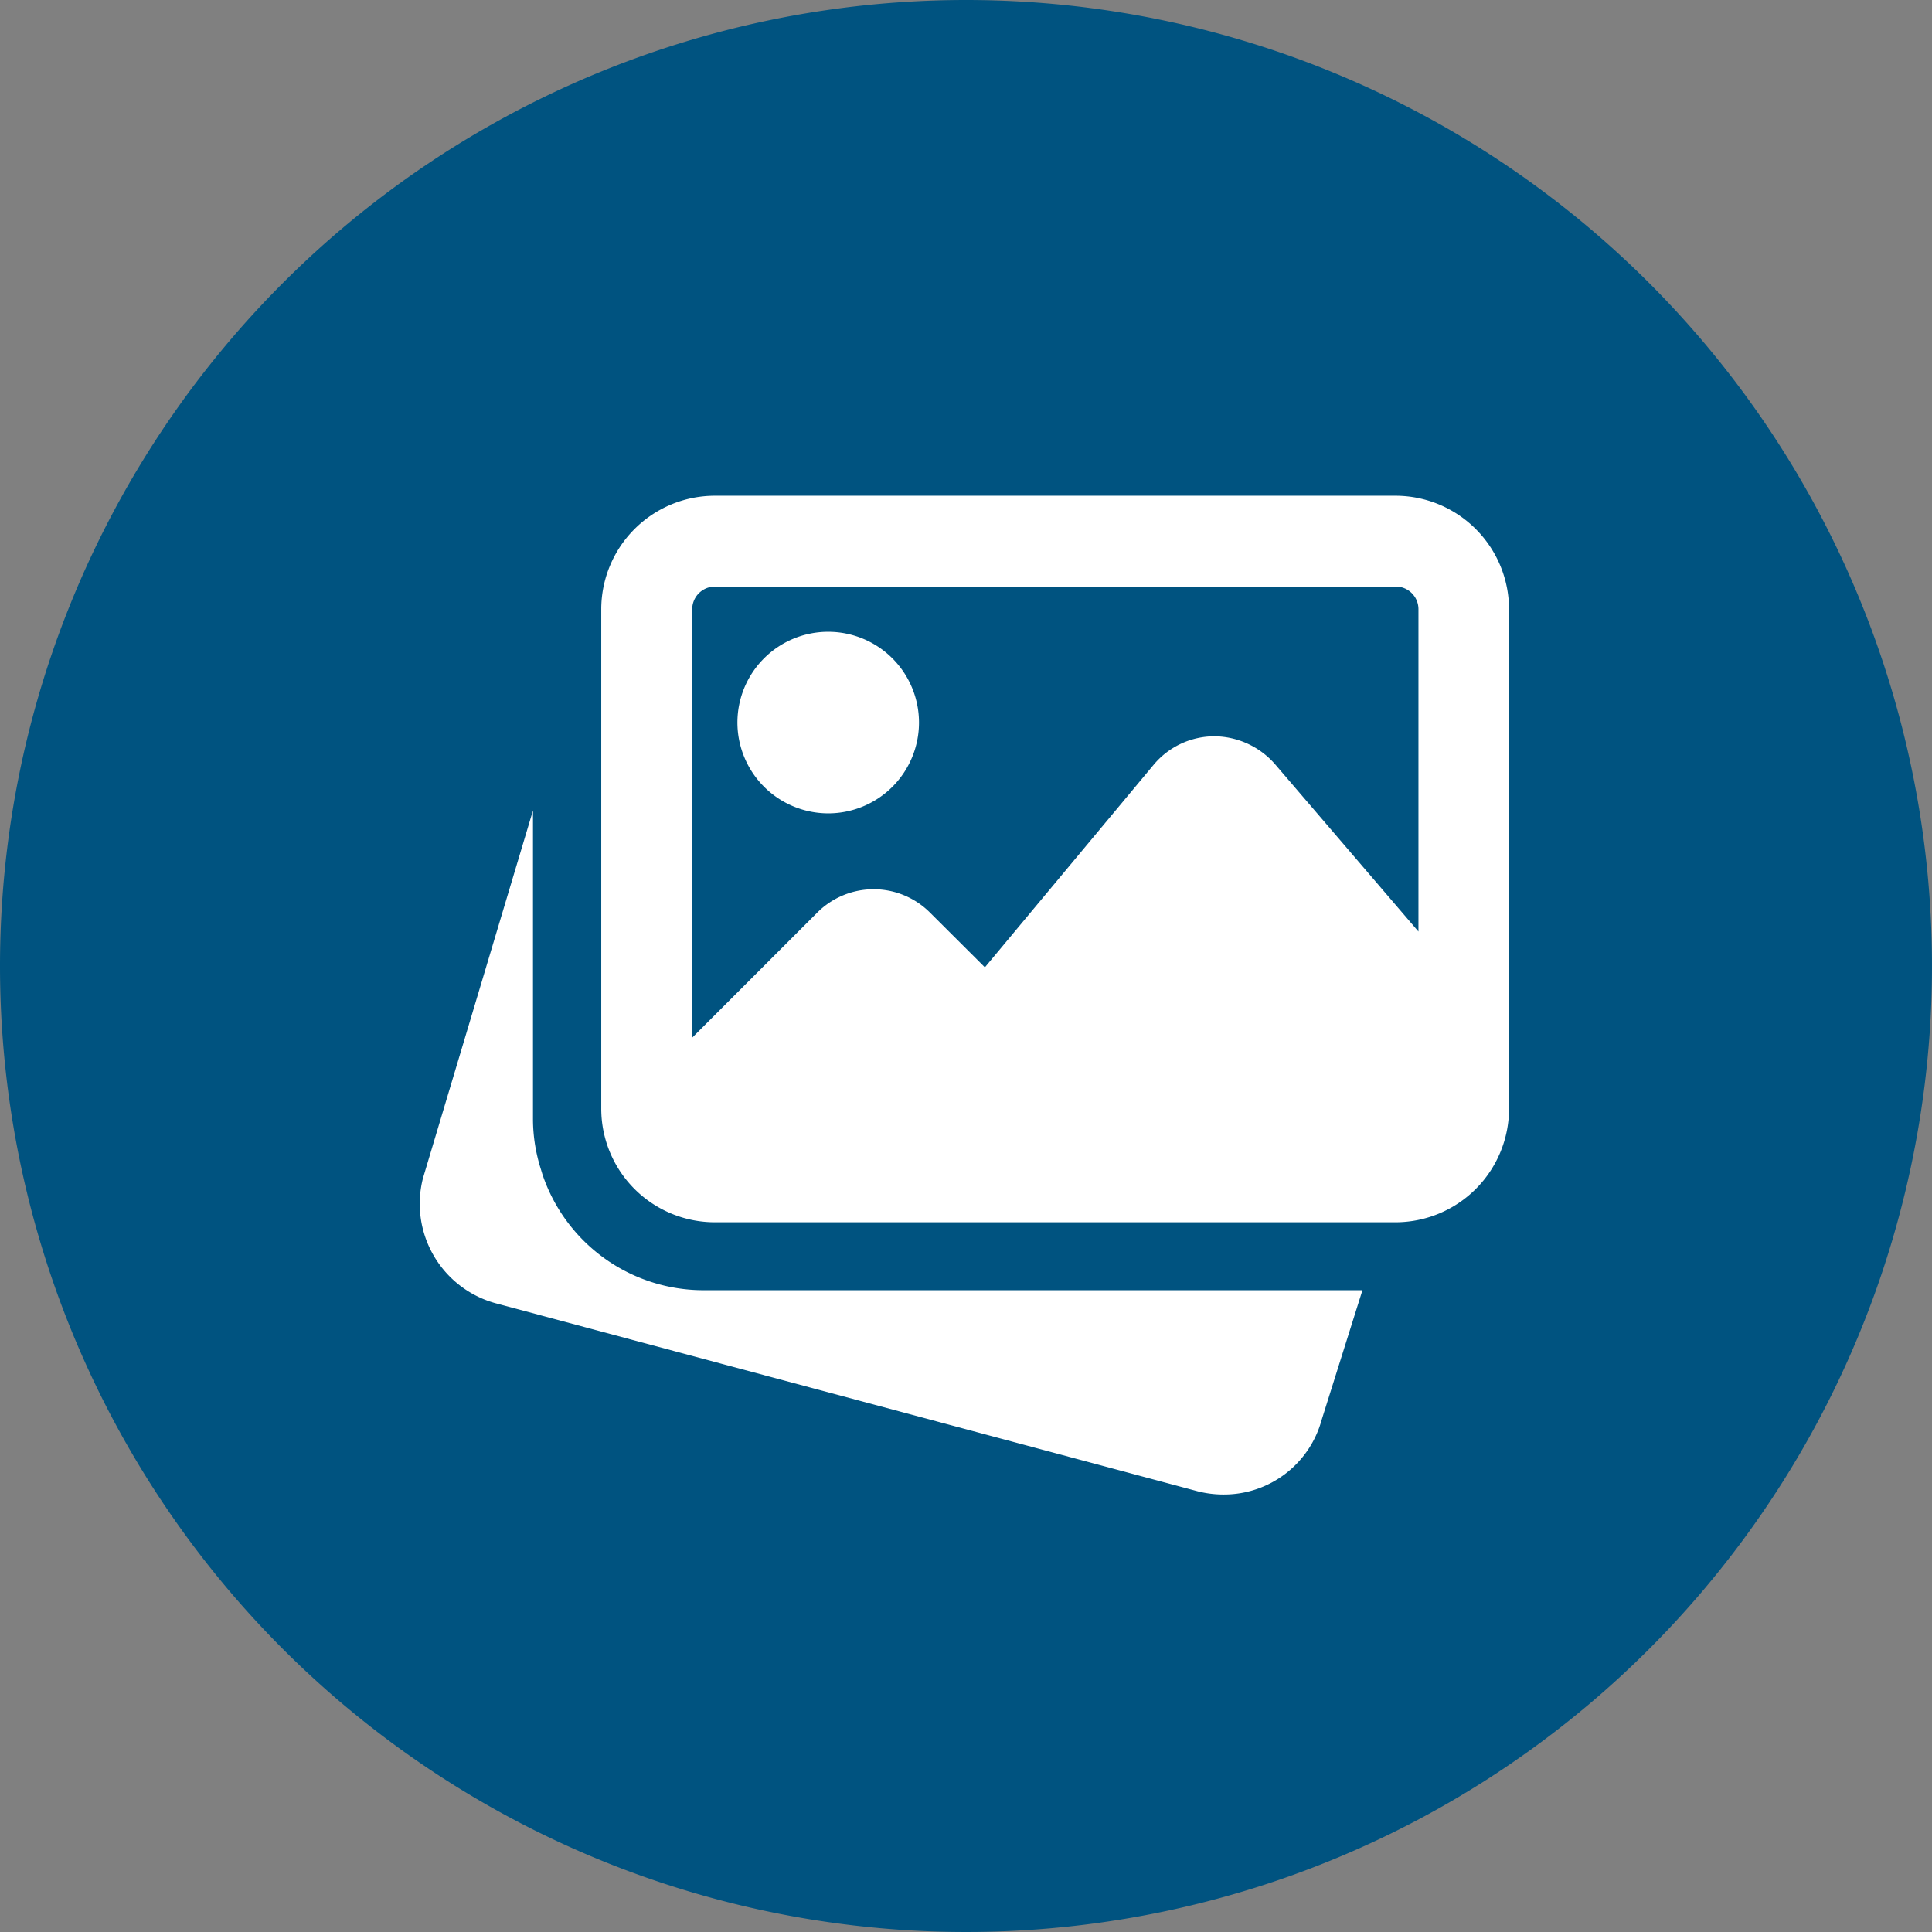 <svg id="Bildergalerie_klein" xmlns="http://www.w3.org/2000/svg" xmlns:xlink="http://www.w3.org/1999/xlink" width="46.326" height="46.326" viewBox="0 0 46.326 46.326">
  <rect x="0" y="0" width="46.326" height="46.326" fill="#808080" stroke="none"/>
  <defs>
    <clipPath id="clip-path">
      <rect id="Rechteck_562" data-name="Rechteck 562" width="26.126" height="23.949" fill="none"/>
    </clipPath>
  </defs>
  <path id="Pfad_196" data-name="Pfad 196" d="M23.163,0A23.163,23.163,0,1,1,0,23.163,23.163,23.163,0,0,1,23.163,0Z" fill="#005380"/>
  <g id="Gruppe_1968" data-name="Gruppe 1968" transform="translate(10.063 11.887)">
    <g id="Gruppe_1889" data-name="Gruppe 1889" transform="translate(0 0)" clip-path="url(#clip-path)">
      <path id="Pfad_478" data-name="Pfad 478" d="M6.8,25.946a4.075,4.075,0,0,1-3.856-2.777l-.038-.125a3.976,3.976,0,0,1-.189-1.18V14.442L.08,23.257a2.473,2.473,0,0,0,1.733,3l16.833,4.508a2.5,2.5,0,0,0,.627.08,2.427,2.427,0,0,0,2.352-1.78l.981-3.119Z" transform="translate(0 -6.896)" fill="#fff"/>
      <path id="Pfad_479" data-name="Pfad 479" d="M16.759,10.6a2.177,2.177,0,1,0-2.177-2.177A2.18,2.18,0,0,0,16.759,10.6" transform="translate(-6.963 -2.984)" fill="#fff"/>
      <path id="Pfad_480" data-name="Pfad 480" d="M27.384,0H11.054A2.725,2.725,0,0,0,8.333,2.722V14.7a2.725,2.725,0,0,0,2.721,2.721H27.384A2.725,2.725,0,0,0,30.1,14.7V2.722A2.725,2.725,0,0,0,27.384,0M11.054,2.177H27.384a.544.544,0,0,1,.544.544V10.45L24.489,6.437a1.951,1.951,0,0,0-1.46-.669,1.9,1.9,0,0,0-1.454.687l-4.043,4.853L16.214,9.994a1.911,1.911,0,0,0-2.7,0l-3,3V2.722a.545.545,0,0,1,.544-.544" transform="translate(-3.979 0)" fill="#fff"/>
    </g>
  </g>
</svg>
